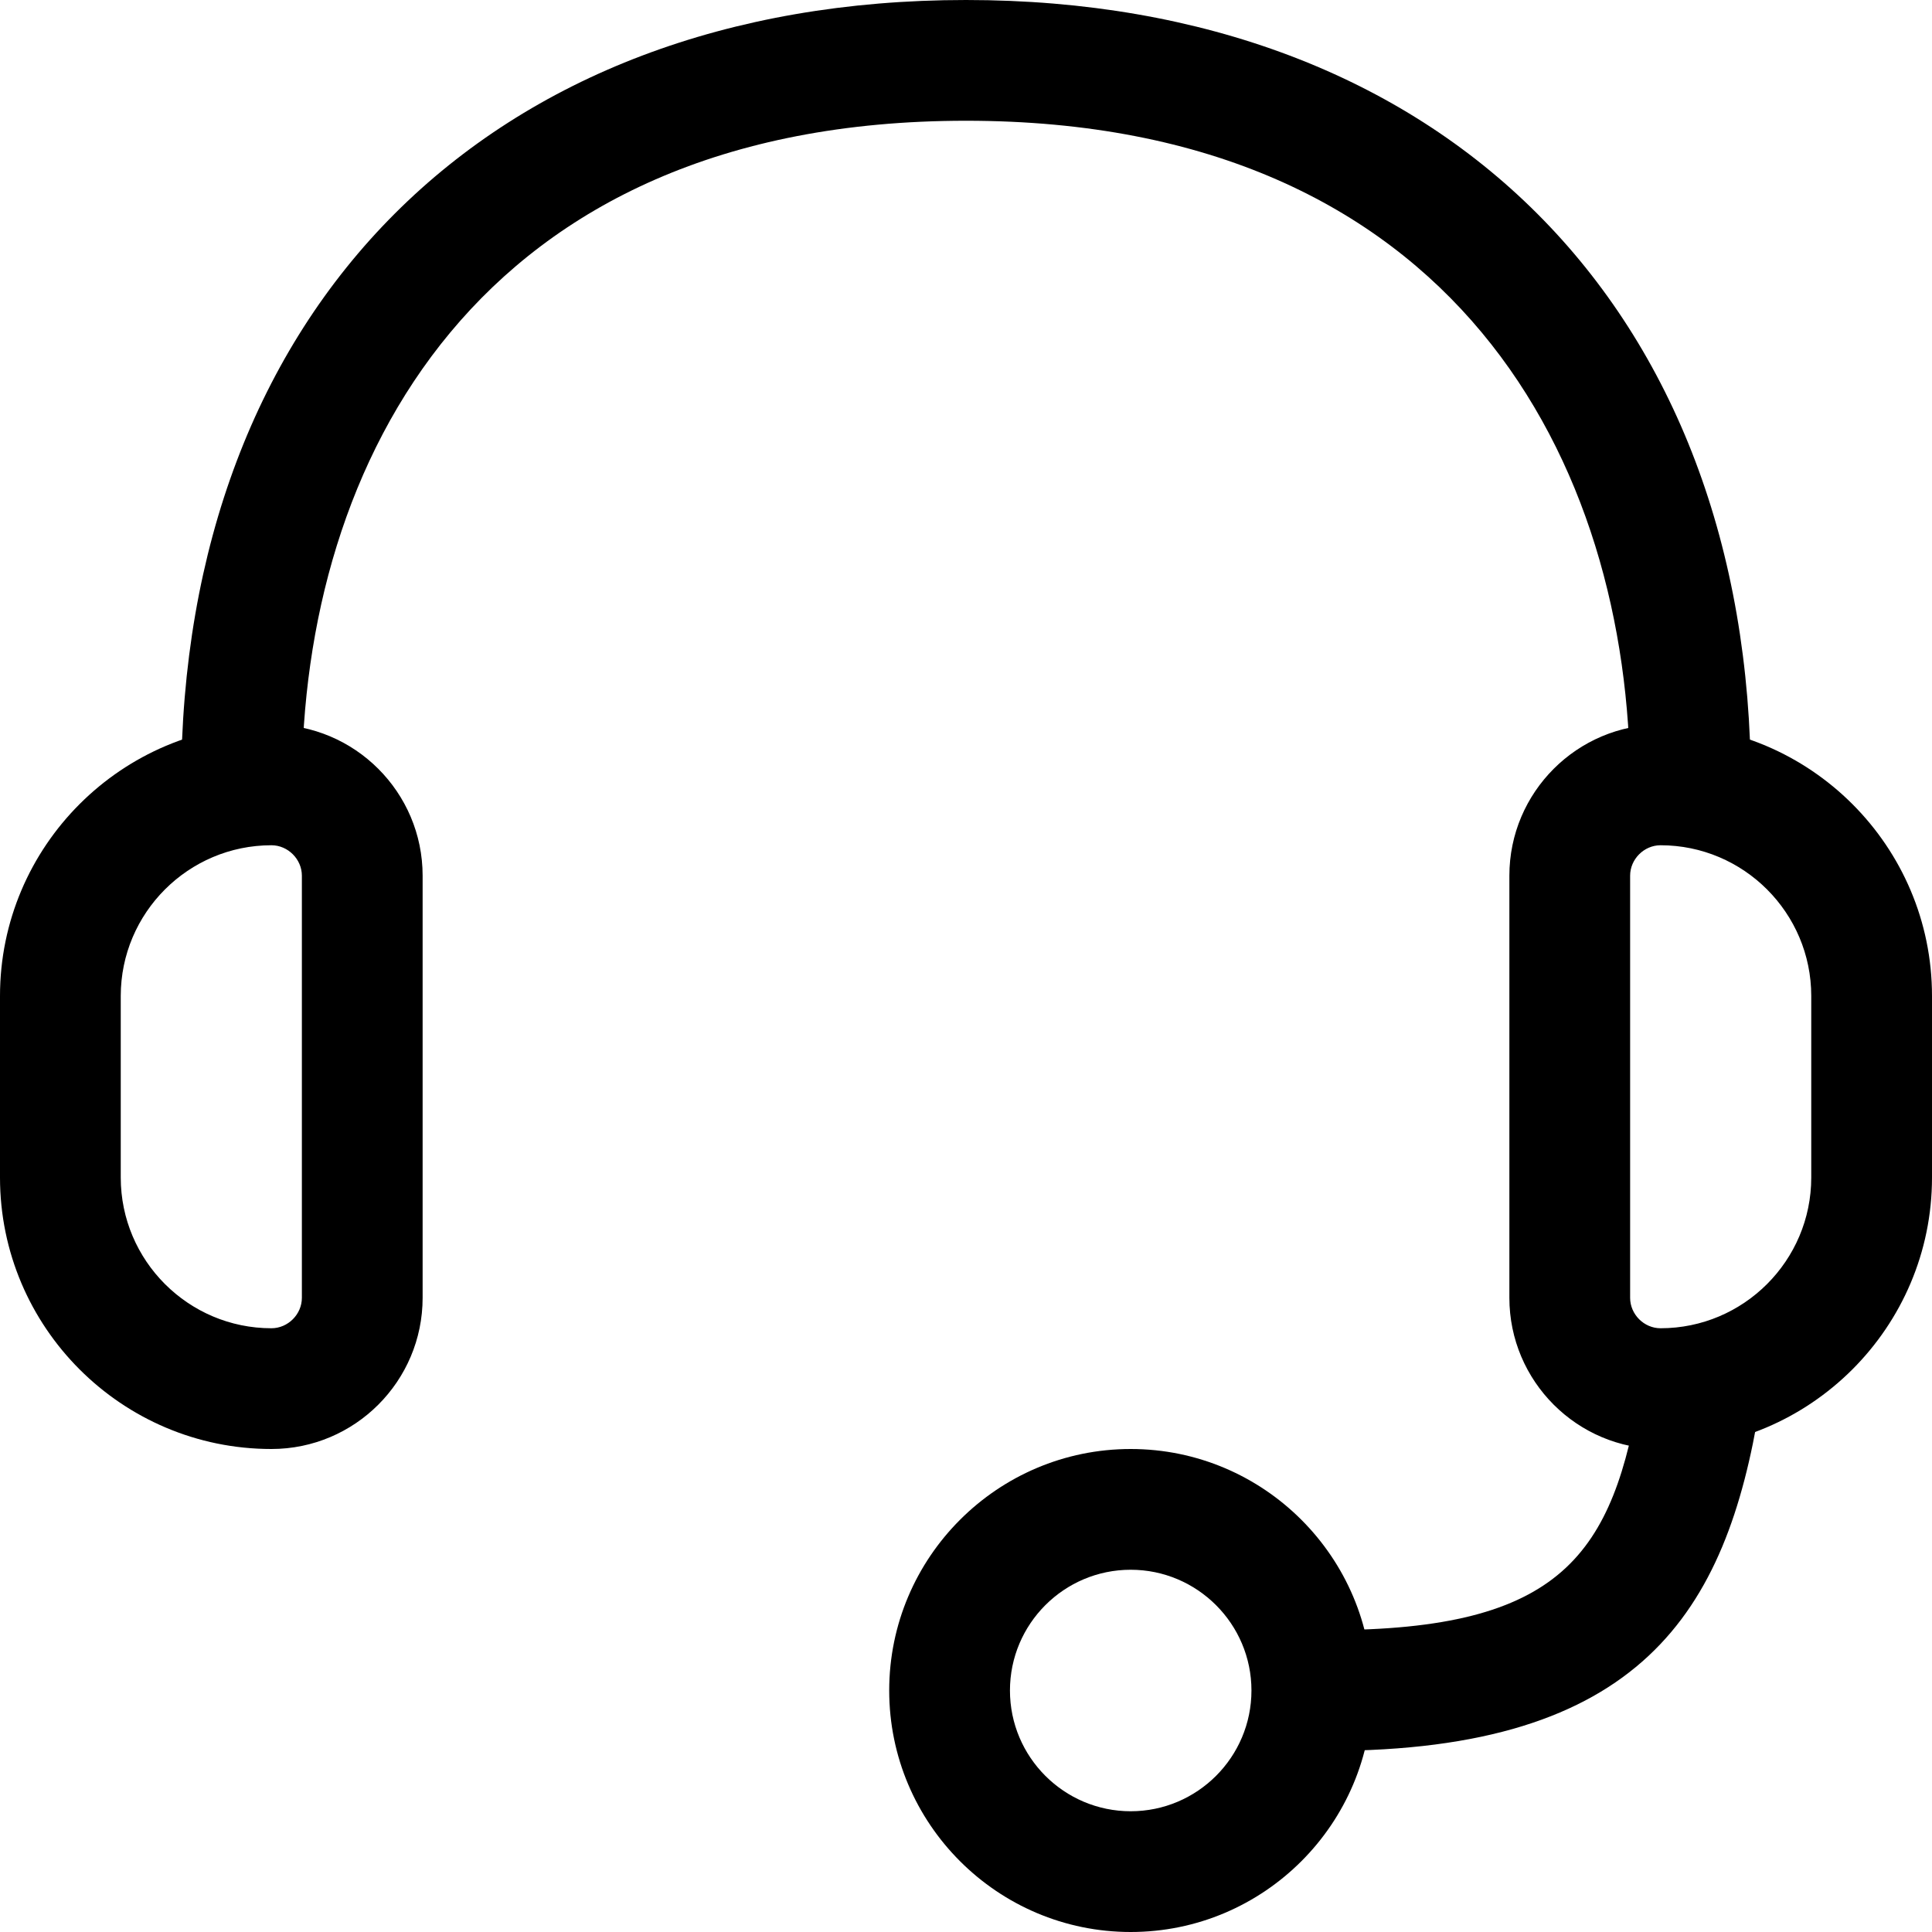 <svg height='100px' width='100px'  fill="#000000" xmlns="http://www.w3.org/2000/svg" xmlns:xlink="http://www.w3.org/1999/xlink" version="1.1" x="0px" y="0px" viewBox="0 0 32 32" style="enable-background:new 0 0 32 32;" xml:space="preserve"><g><path d="M22,29c-0.553,0-1-0.447-1-1s0.447-1,1-1c3.869,0,4.724-1.246,5.174-4.04c0.088-0.545,0.603-0.917,1.146-0.828   c0.545,0.088,0.916,0.602,0.828,1.146C28.595,26.713,27.167,29,22,29z"></path><path d="M18.728,32c-2.206,0-4-1.794-4-4s1.794-4,4-4s4,1.794,4,4S20.934,32,18.728,32z M18.728,26c-1.104,0-2,0.897-2,2   s0.897,2,2,2c1.103,0,2-0.897,2-2S19.83,26,18.728,26z"></path><path d="M4.496,24C2.017,24,0,21.983,0,19.504v-3.008C0,14.017,2.017,12,4.496,12C5.877,12,7,13.123,7,14.504v6.992   C7,22.877,5.877,24,4.496,24z M4.496,14C3.12,14,2,15.12,2,16.496v3.008C2,20.88,3.12,22,4.496,22C4.769,22,5,21.77,5,21.496   v-6.992C5,14.231,4.769,14,4.496,14z"></path><path d="M27.504,24C26.123,24,25,22.877,25,21.496v-6.992C25,13.123,26.123,12,27.504,12C29.983,12,32,14.017,32,16.496v3.008   C32,21.983,29.983,24,27.504,24z M27.504,14C27.23,14,27,14.231,27,14.504v6.992C27,21.77,27.23,22,27.504,22   C28.88,22,30,20.88,30,19.504v-3.008C30,15.12,28.88,14,27.504,14z"></path><path d="M28,14c-0.553,0-1-0.448-1-1c0-5.318-2.89-11-11-11S5,7.682,5,13c0,0.552-0.448,1-1,1s-1-0.448-1-1C3,5.103,8.103,0,16,0   c7.897,0,13,5.103,13,13C29,13.552,28.553,14,28,14z"></path></g></svg>